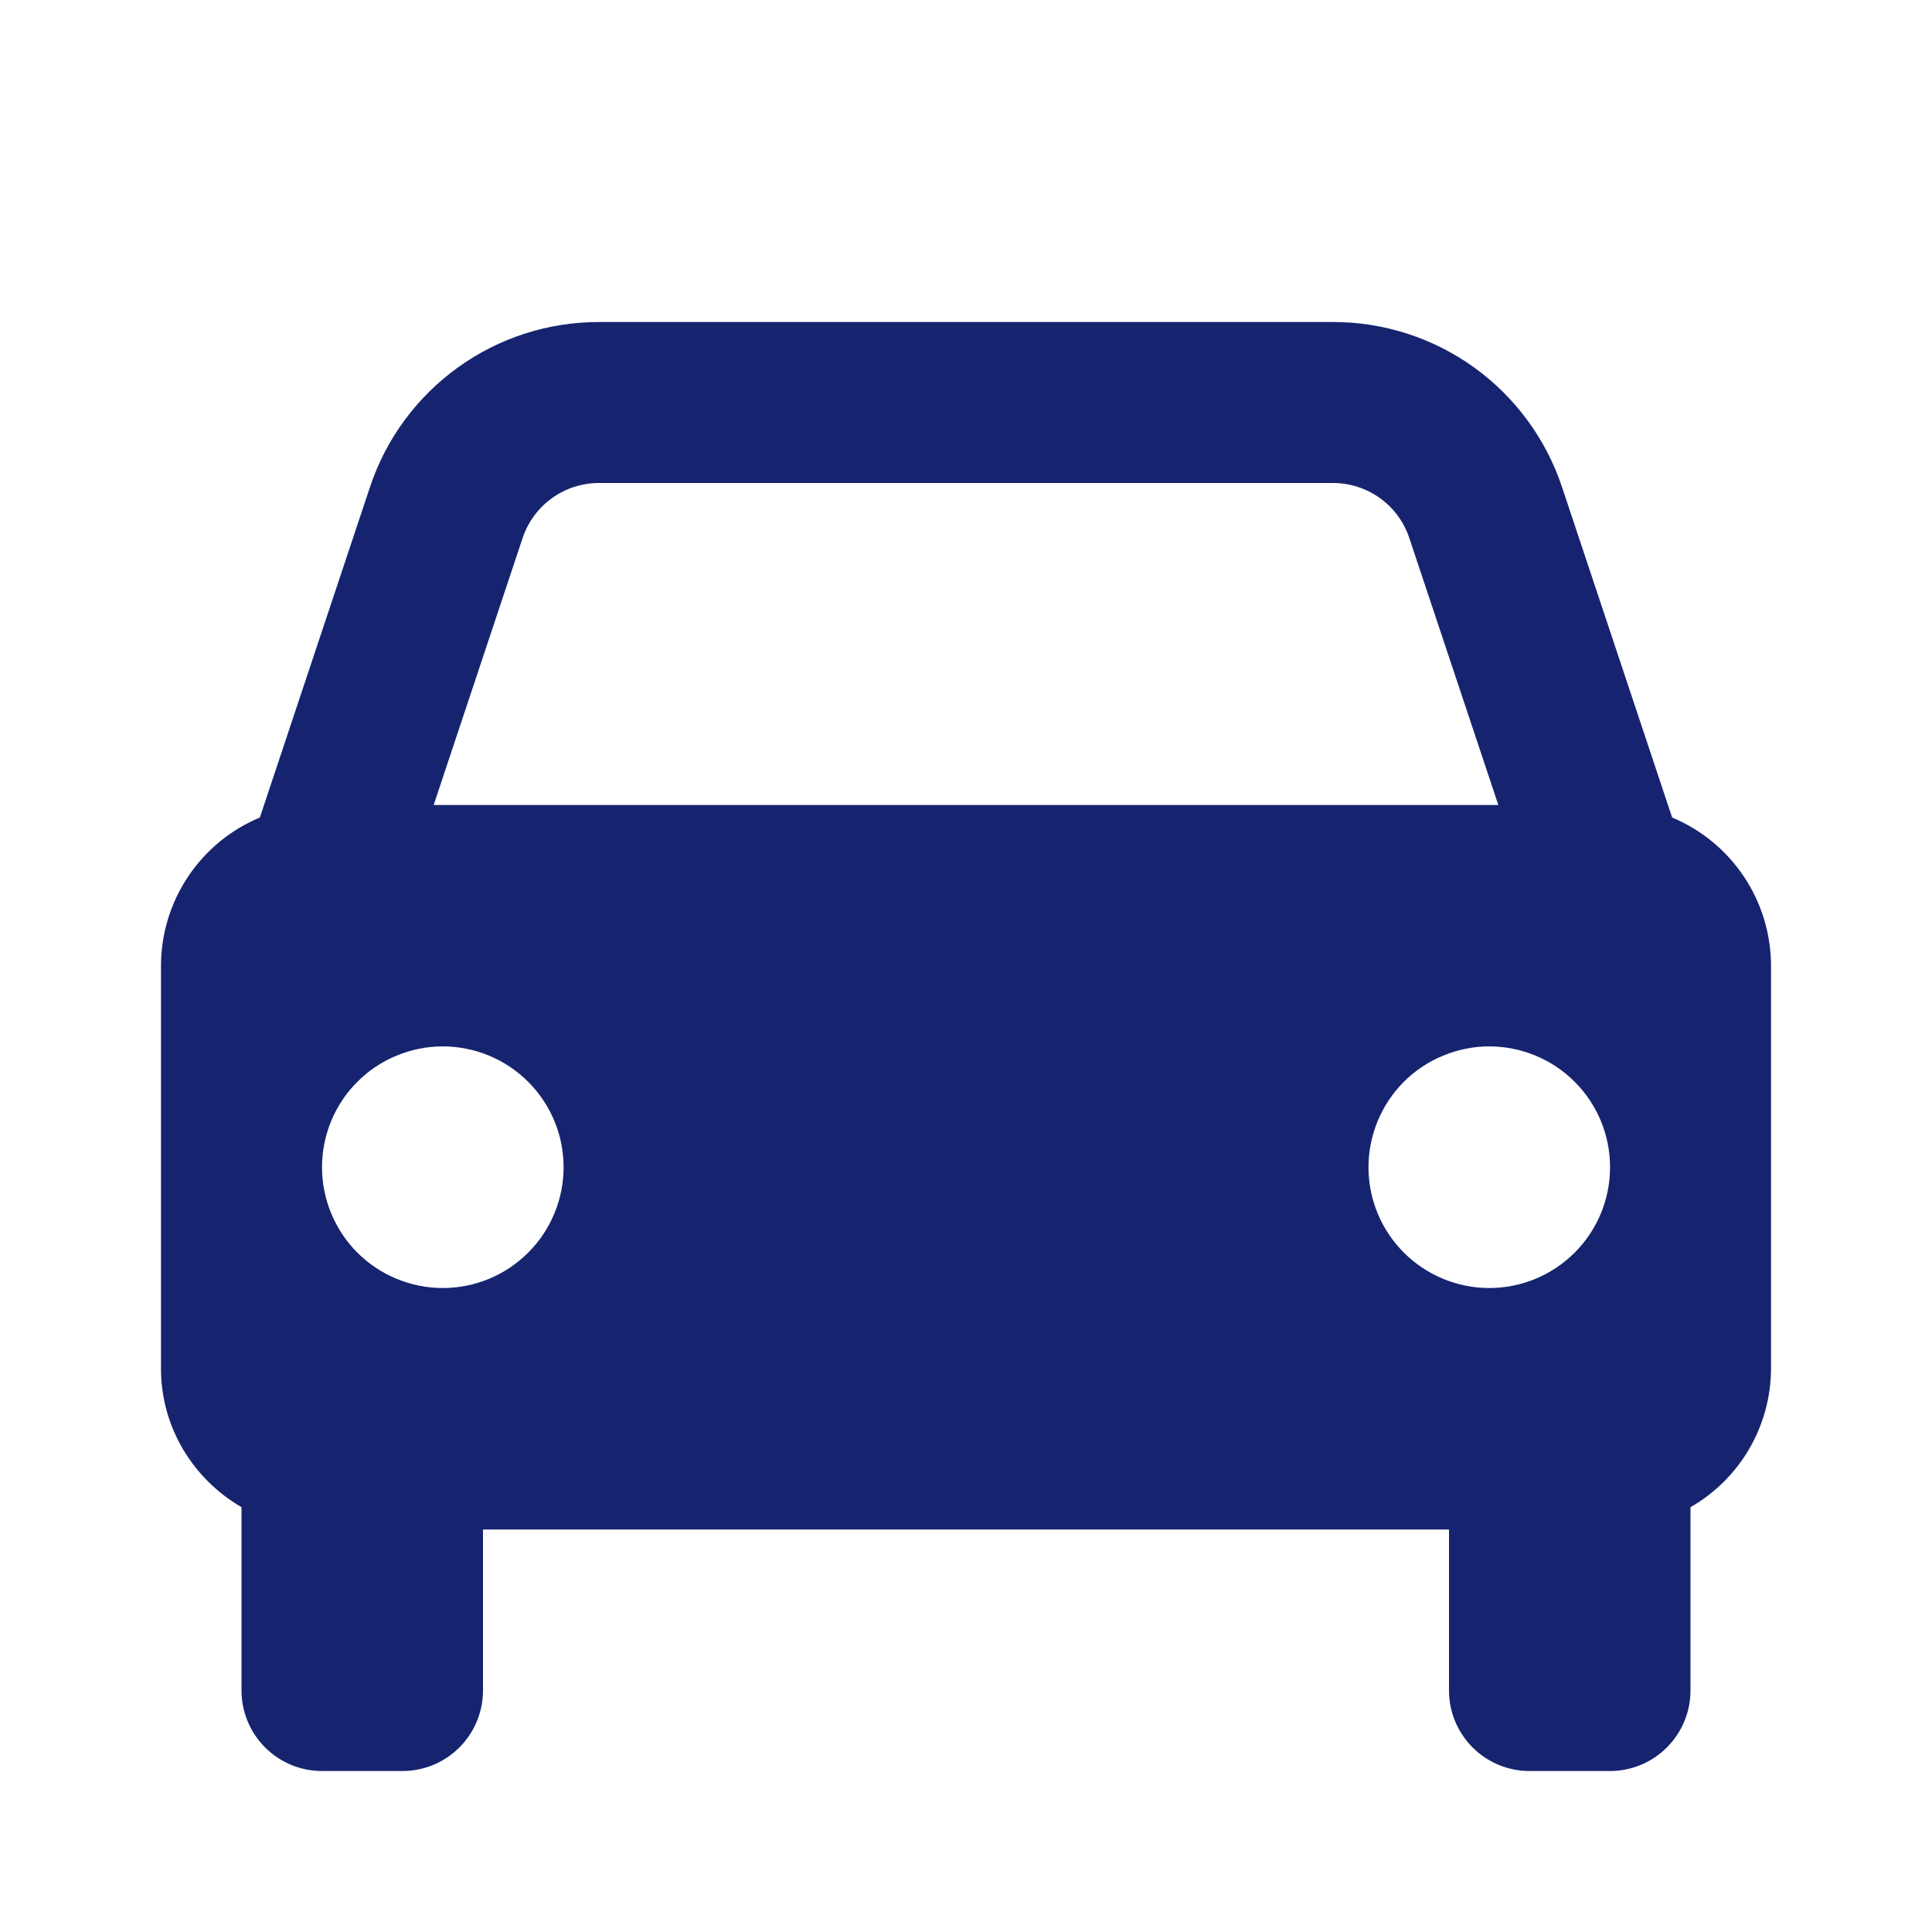 <?xml version="1.0" encoding="UTF-8"?>
<svg xmlns="http://www.w3.org/2000/svg" width="28" height="28" viewBox="0 0 28 28" fill="none">
  <path d="M24.234 11.848L22.638 7.059C22.406 6.362 21.961 5.756 21.365 5.326C20.769 4.897 20.053 4.666 19.319 4.667H8.681C7.947 4.666 7.23 4.897 6.635 5.326C6.039 5.756 5.593 6.362 5.362 7.059L3.766 11.848C3.342 12.025 2.979 12.324 2.724 12.707C2.469 13.09 2.333 13.54 2.333 14V19.833C2.333 20.694 2.805 21.439 3.5 21.843V24.5C3.5 24.809 3.623 25.106 3.842 25.325C4.06 25.544 4.357 25.667 4.667 25.667H5.833C6.143 25.667 6.439 25.544 6.658 25.325C6.877 25.106 7 24.809 7 24.5V22.167H21V24.5C21 24.809 21.123 25.106 21.342 25.325C21.56 25.544 21.857 25.667 22.167 25.667H23.333C23.643 25.667 23.939 25.544 24.158 25.325C24.377 25.106 24.5 24.809 24.5 24.5V21.843C24.854 21.64 25.148 21.348 25.353 20.995C25.558 20.642 25.666 20.241 25.667 19.833V14C25.667 13.54 25.531 13.09 25.276 12.707C25.021 12.324 24.658 12.025 24.234 11.848ZM8.681 7H19.318C19.82 7 20.266 7.32 20.425 7.798L21.715 11.667H6.285L7.574 7.798C7.651 7.566 7.8 7.363 7.999 7.22C8.197 7.077 8.436 7 8.681 7ZM6.417 18.667C6.187 18.667 5.959 18.621 5.747 18.533C5.534 18.445 5.341 18.316 5.179 18.154C5.016 17.991 4.888 17.798 4.8 17.585C4.712 17.373 4.667 17.145 4.667 16.916C4.667 16.686 4.712 16.458 4.8 16.246C4.888 16.033 5.017 15.84 5.18 15.678C5.342 15.515 5.535 15.386 5.748 15.299C5.96 15.211 6.188 15.165 6.418 15.165C6.882 15.166 7.327 15.35 7.655 15.679C7.984 16.007 8.168 16.452 8.168 16.917C8.168 17.381 7.983 17.826 7.655 18.154C7.326 18.483 6.881 18.667 6.417 18.667ZM21.583 18.667C21.353 18.667 21.126 18.621 20.913 18.533C20.701 18.445 20.508 18.316 20.346 18.154C20.183 17.991 20.054 17.798 19.966 17.585C19.878 17.373 19.833 17.145 19.833 16.916C19.833 16.686 19.879 16.458 19.967 16.246C20.055 16.033 20.184 15.84 20.346 15.678C20.509 15.515 20.702 15.386 20.915 15.299C21.127 15.211 21.355 15.165 21.584 15.165C22.049 15.166 22.494 15.35 22.822 15.679C23.15 16.007 23.335 16.452 23.334 16.917C23.334 17.381 23.15 17.826 22.821 18.154C22.493 18.483 22.047 18.667 21.583 18.667Z" fill="#16246F"></path>
</svg>
